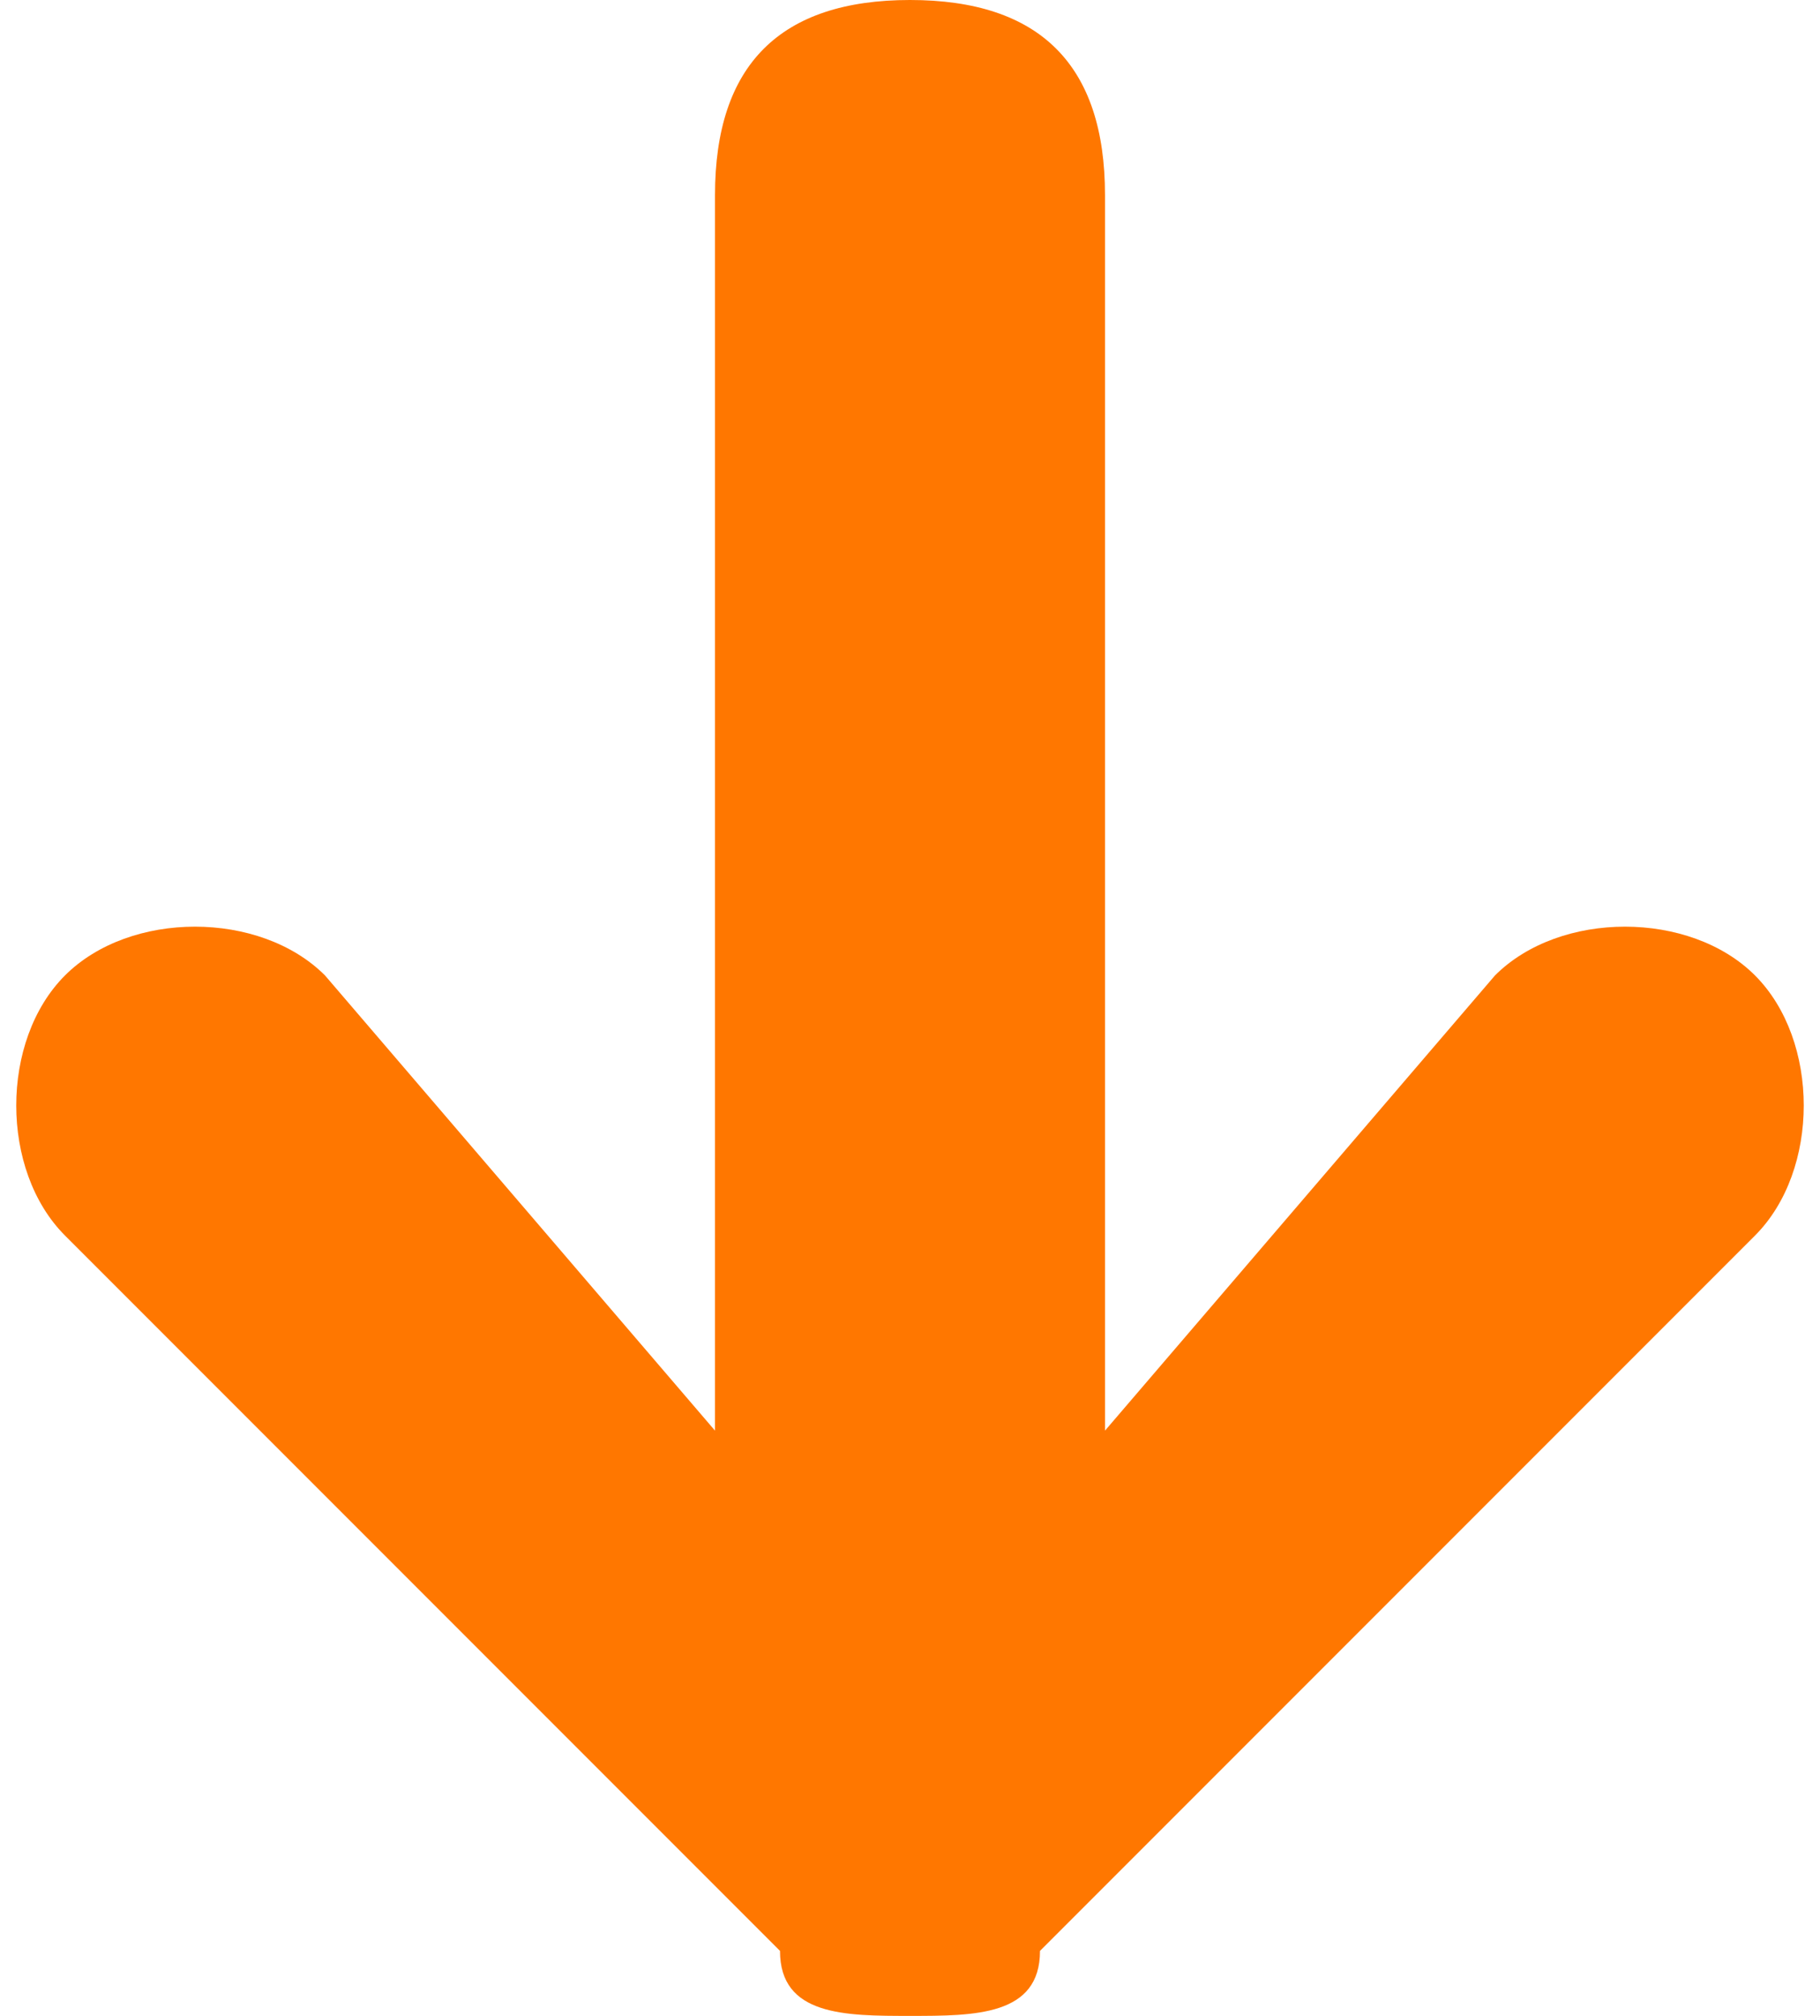 <?xml version="1.0" encoding="UTF-8"?>
<!DOCTYPE svg PUBLIC "-//W3C//DTD SVG 1.0//EN" "http://www.w3.org/TR/2001/REC-SVG-20010904/DTD/svg10.dtd">
<!-- Creator: CorelDRAW X7 -->
<svg xmlns="http://www.w3.org/2000/svg" xml:space="preserve" width="28px" height="31px" version="1.0" style="shape-rendering:geometricPrecision; text-rendering:geometricPrecision; image-rendering:optimizeQuality; fill-rule:evenodd; clip-rule:evenodd"
viewBox="0 0 28 31"
 xmlns:xlink="http://www.w3.org/1999/xlink">
 <defs>
  <style type="text/css">
   <![CDATA[
    .fil0 {fill:#FF7700;fill-rule:nonzero}
   ]]>
  </style>
 </defs>
 <g id="Слой_x0020_1">
  <path class="fil0" d="M12 30l-11 -11c-1,-1 -1,-3 0,-4 1,-1 3,-1 4,0l6 7 0 -19c0,-2 1,-3 3,-3 2,0 3,1 3,3l0 19 6 -7c1,-1 3,-1 4,0 1,1 1,3 0,4l-11 11c0,1 -1,1 -2,1 -1,0 -2,0 -2,-1z"/>
 </g>
</svg>

